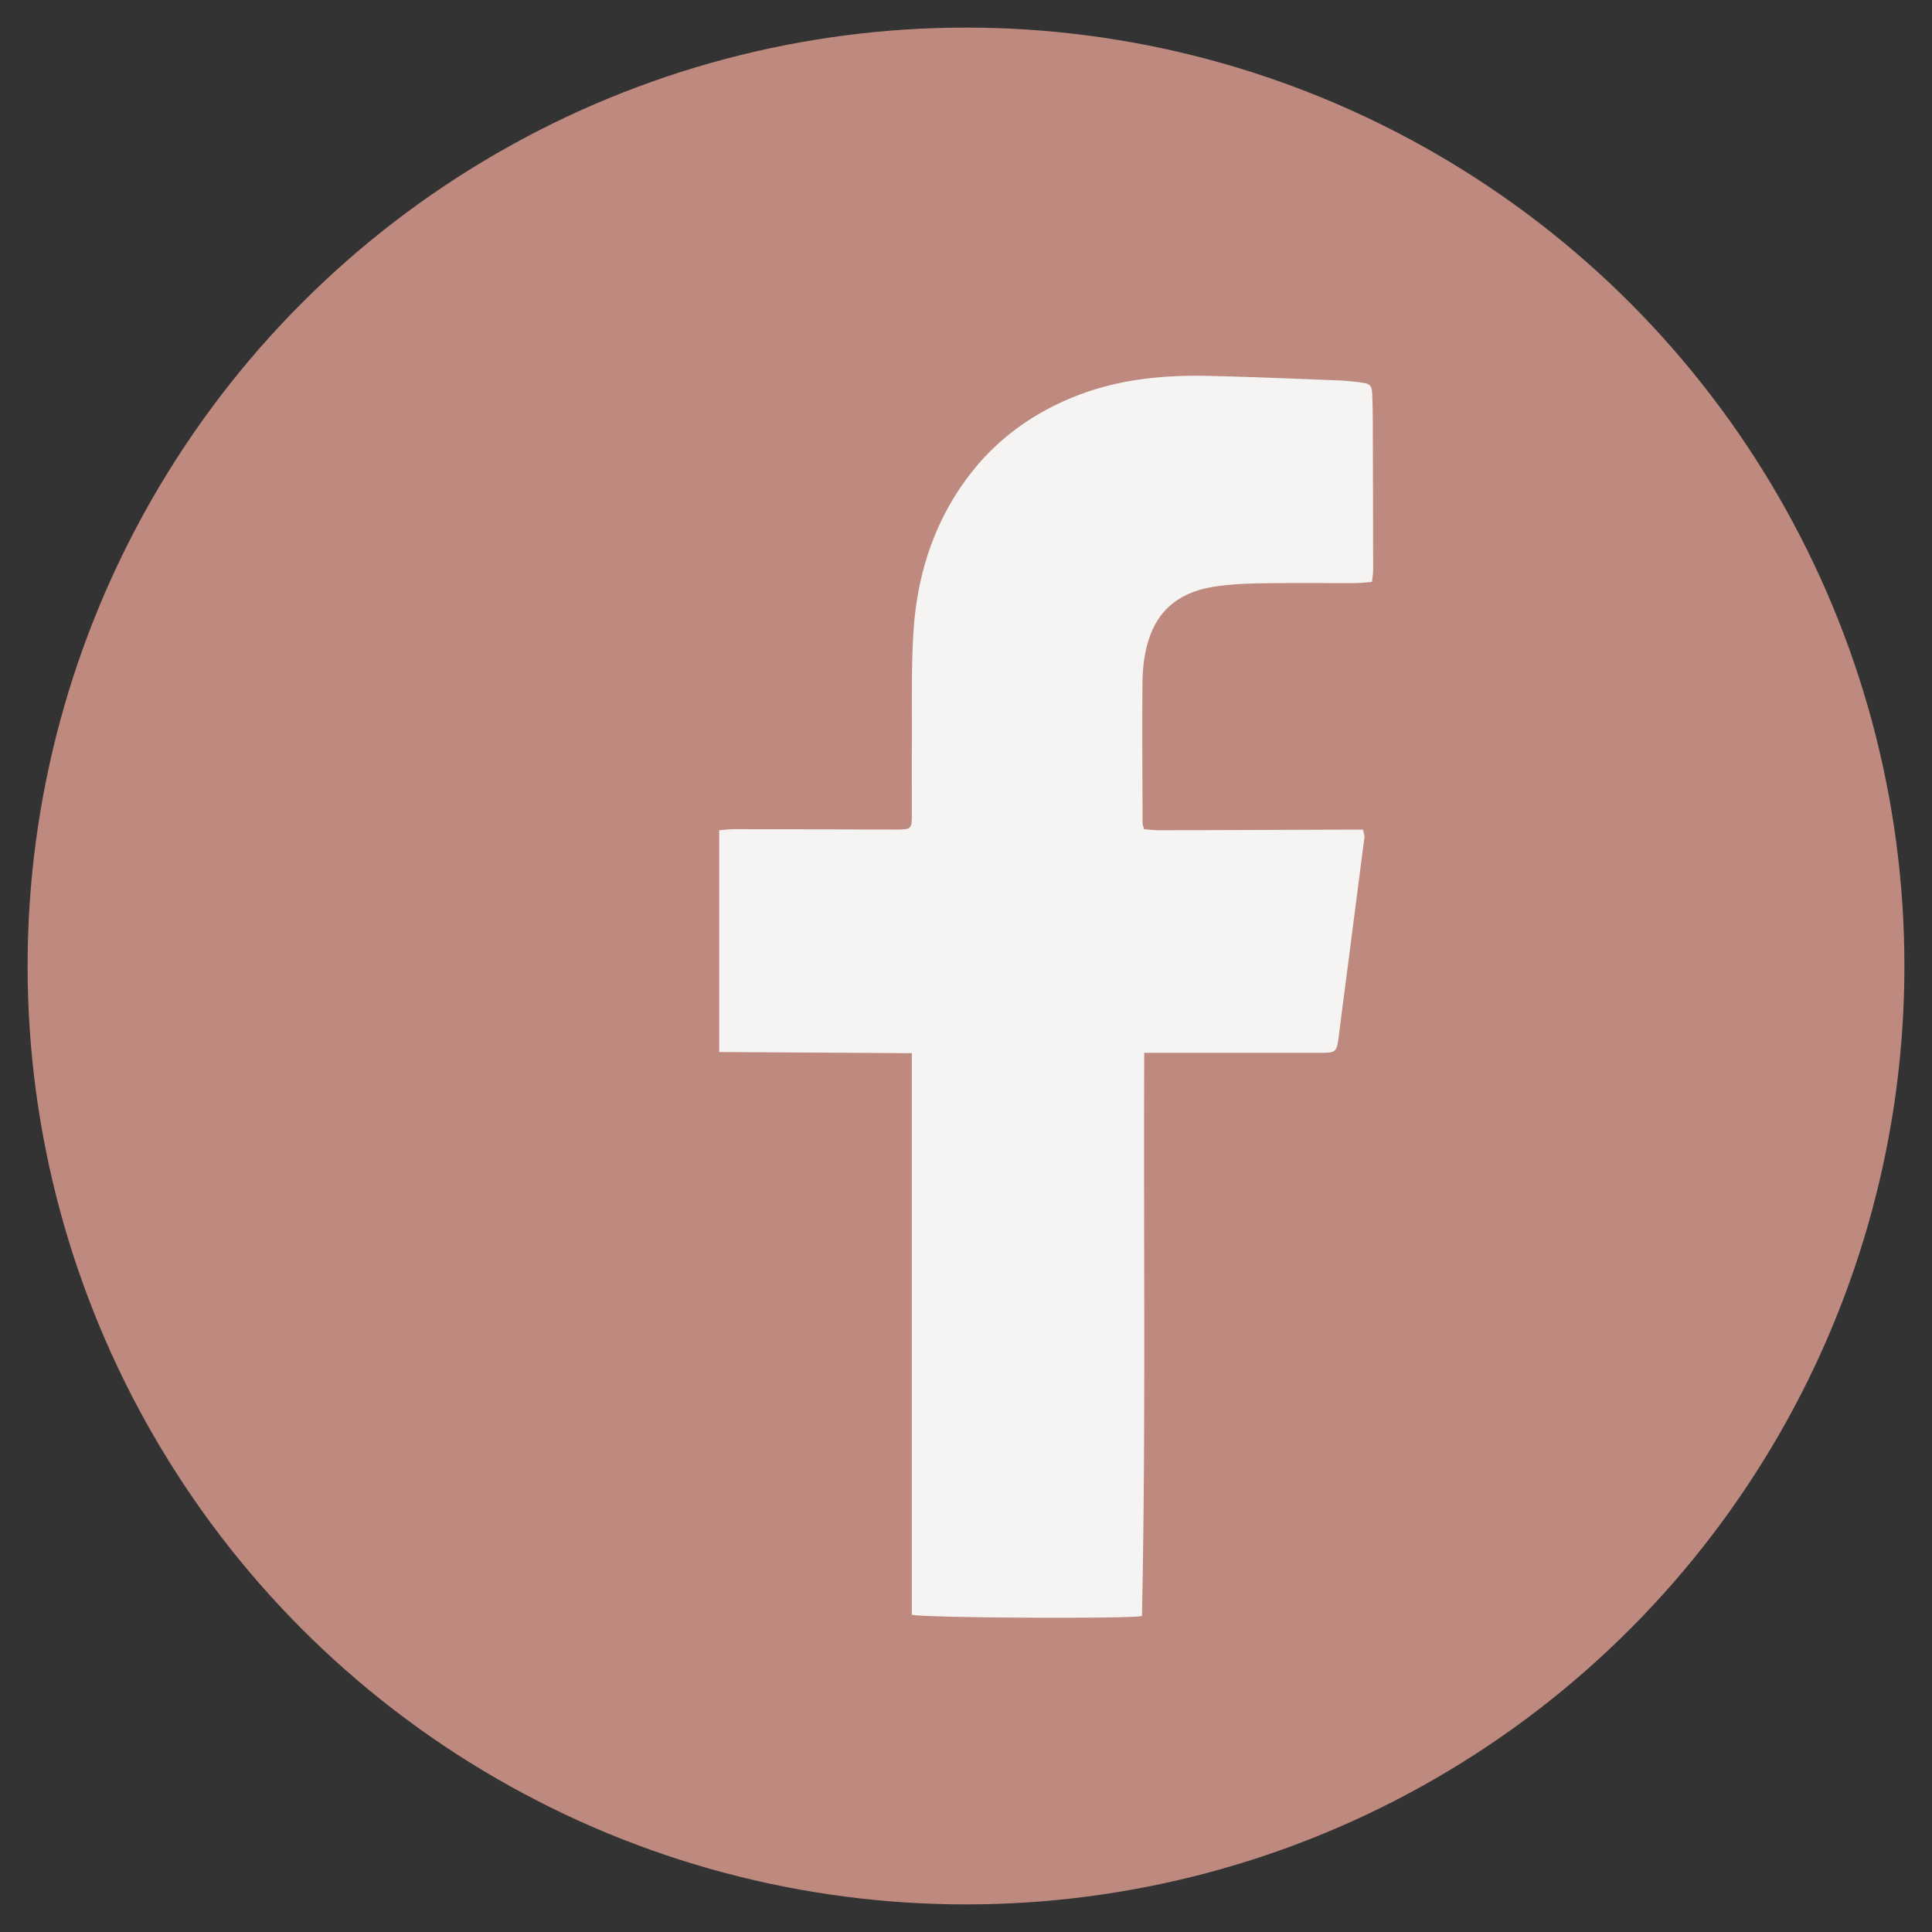 <?xml version="1.0" encoding="UTF-8"?> <svg xmlns="http://www.w3.org/2000/svg" width="50" height="50" viewBox="0 0 50 50"><rect x="0" y="0" width="50" height="50" fill="#333333" stroke="none"/><g fill="none" fill-rule="evenodd"><circle fill="#BE897E" cx="25" cy="25" r="24.286"></circle><path d="M29.613 27.246h.546c1.35 0 2.7.002 4.049 0 .36 0 .388-.032.434-.386.077-.611.157-1.222.236-1.833l.434-3.359c.005-.046-.017-.095-.037-.197h-.569c-1.568.006-3.135.012-4.702.016-.135 0-.27-.018-.394-.026-.022-.082-.04-.118-.04-.155-.003-1.195-.012-2.39-.003-3.585.003-.476.057-.953.248-1.395.32-.736.945-1.055 1.697-1.156.394-.053.794-.07 1.191-.075.797-.011 1.593-.002 2.39-.005.135-.001.27-.019.414-.03.013-.128.03-.216.03-.303-.002-1.232-.004-2.463-.009-3.695a21.84 21.84 0 0 0-.014-.846c-.01-.243-.057-.288-.296-.317a6.886 6.886 0 0 0-.573-.054c-1.13-.043-2.26-.093-3.39-.117-1.202-.026-2.381.096-3.51.562-1.042.43-1.924 1.066-2.617 1.954-.956 1.226-1.404 2.646-1.492 4.176-.056.987-.03 1.979-.038 2.968-.004.566.002 1.131 0 1.697 0 .368-.014.38-.397.384h-.116c-1.362-.004-2.724-.009-4.086-.01-.123 0-.245.017-.386.027v5.74l4.985.03V41.79c.367.083 5.693.108 5.956.032.102-4.84.038-9.69.059-14.576z" fill="#F5F4F2"></path></g></svg> 